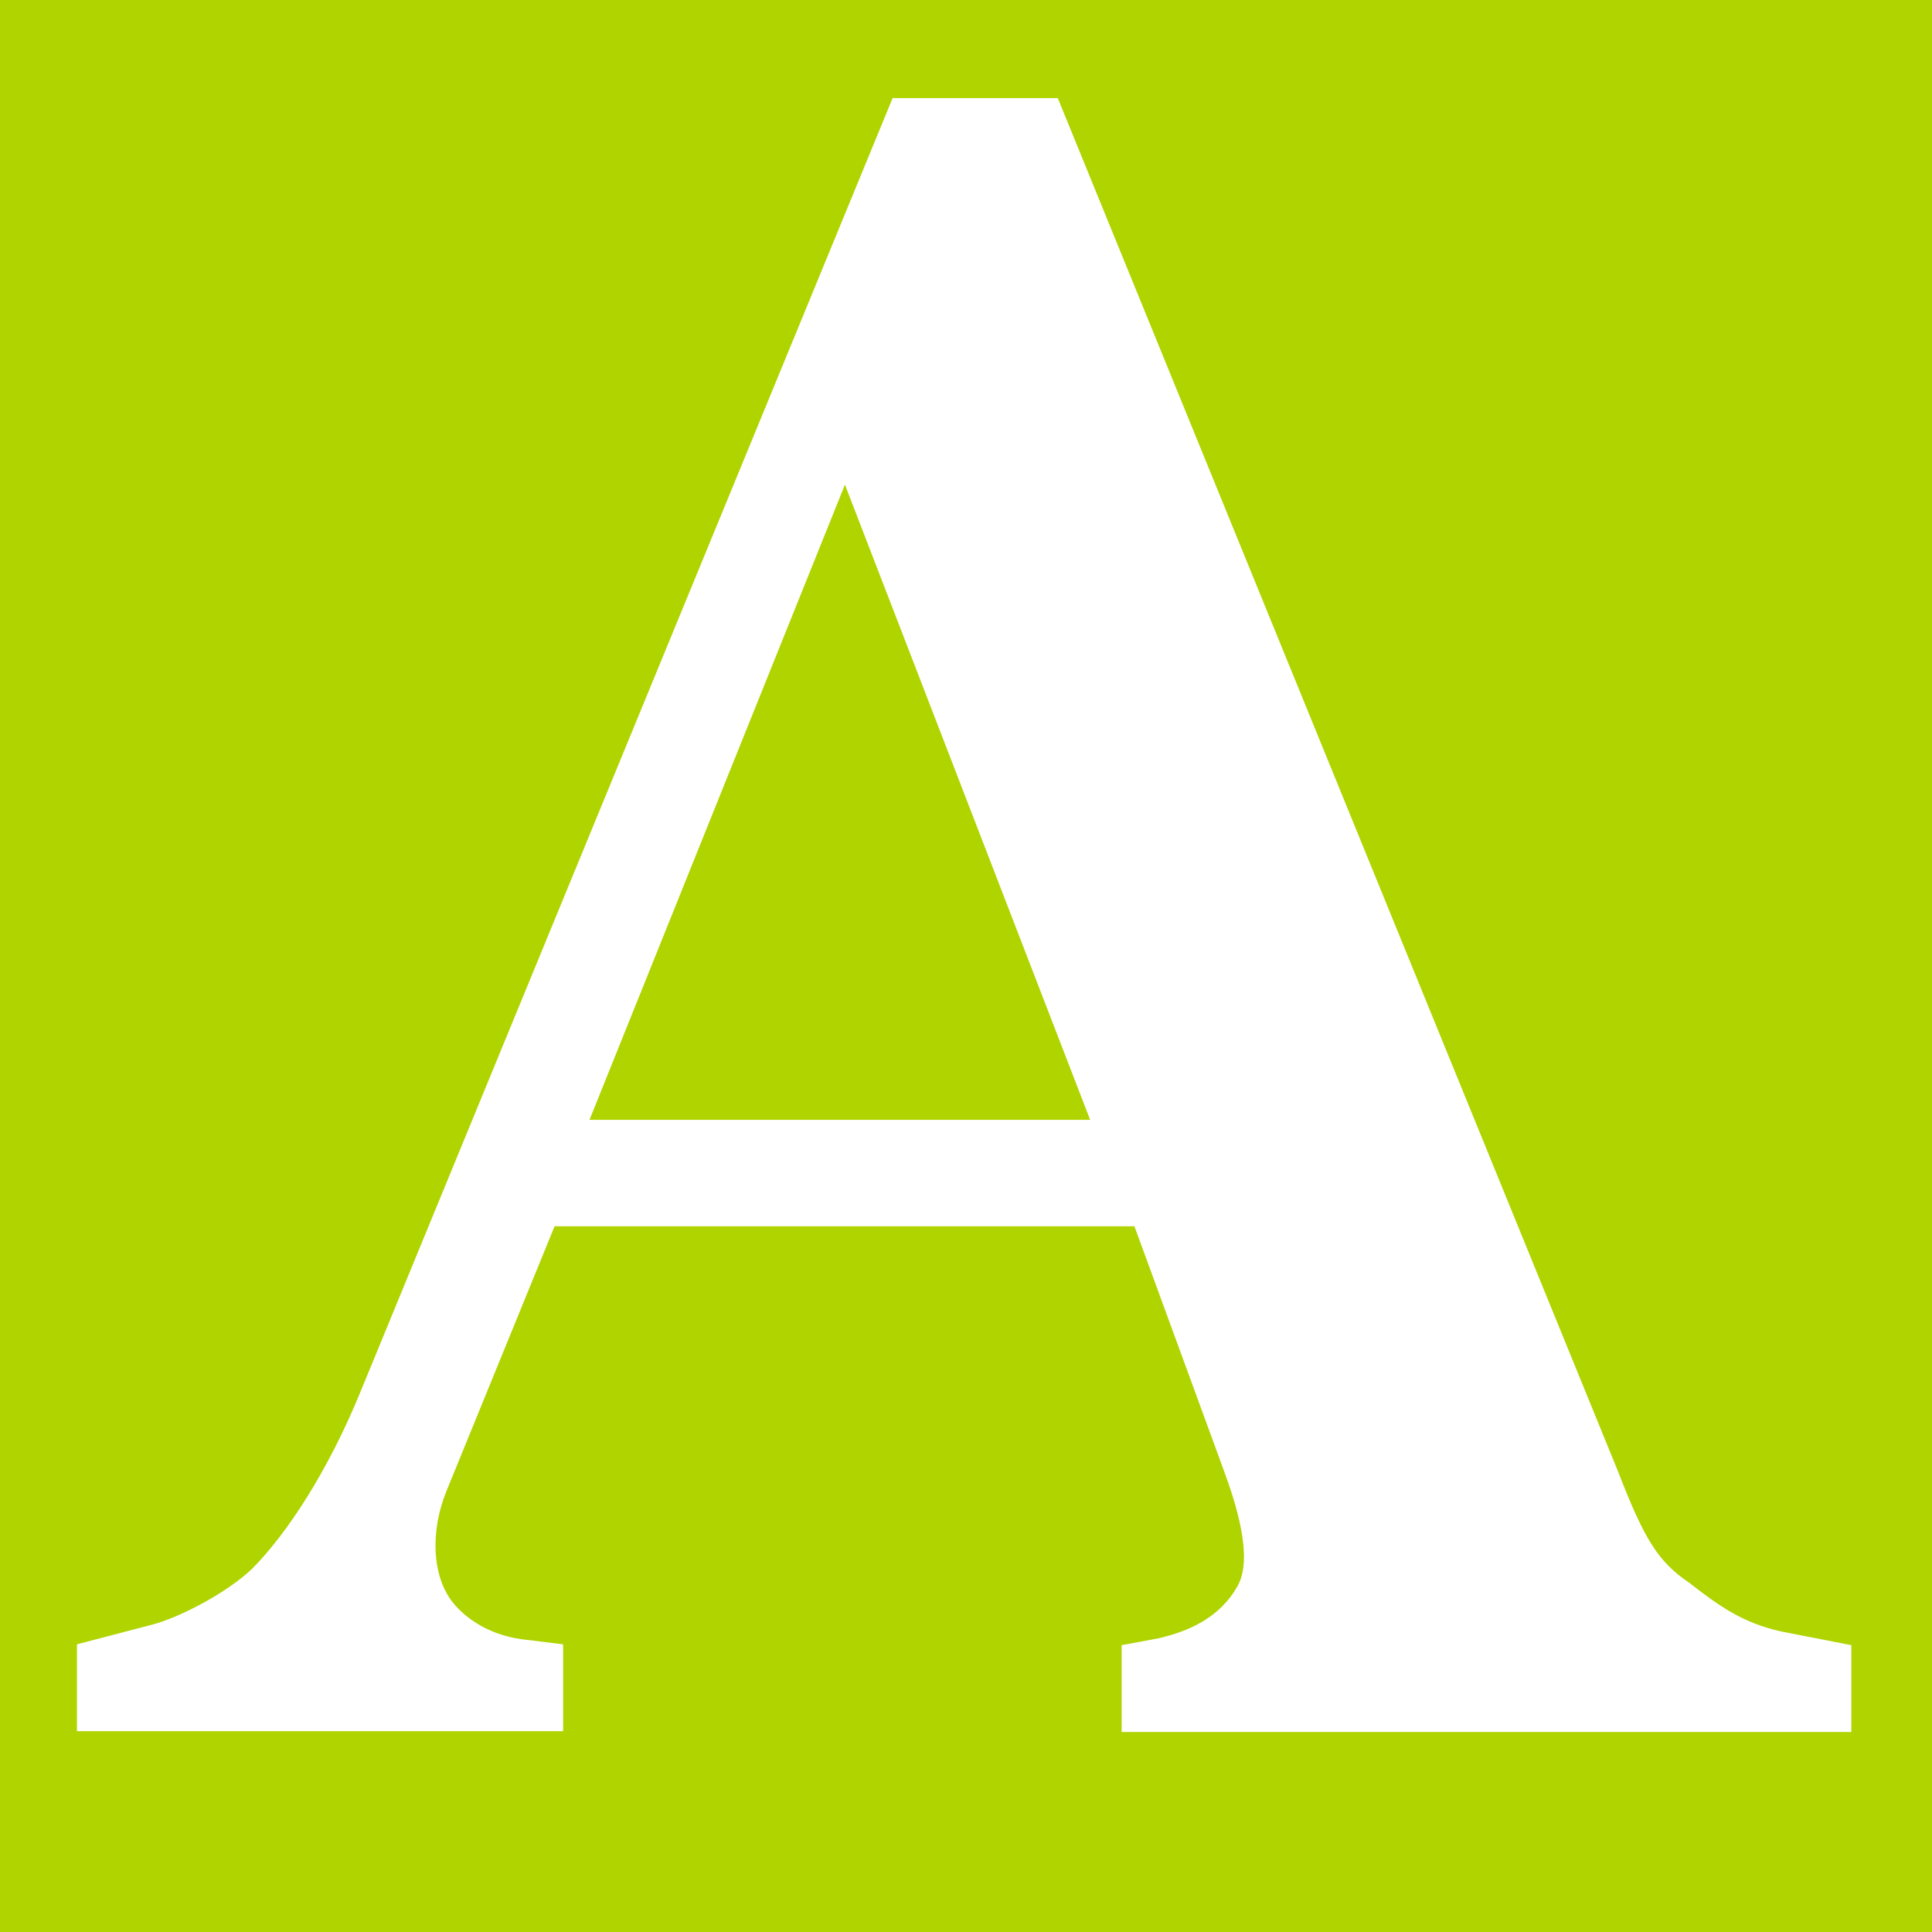 <?xml version="1.0" encoding="UTF-8"?> <svg xmlns="http://www.w3.org/2000/svg" id="Layer_1" data-name="Layer 1" width="512" height="512" viewBox="0 0 512 512"><defs><style> .cls-1 { fill: #afd400; } .cls-2 { fill: #fff; } </style></defs><rect class="cls-1" width="512" height="512"></rect><path class="cls-2" d="M447.75,419.513c-8.349-5.641-11.959-11.508-18.954-29.559L280.326,26h-43.774L95.754,368.293c-8.8,21.661-19.856,38.358-29.107,47.61-6.995,6.543-19.405,12.861-26.4,14.667l-19.856,5.19v23.015h128.839v-23.015l-11.056-1.354c-9.702-1.354-15.795-6.543-18.502-10.154-5.19-6.995-5.641-18.502-1.354-29.107l28.656-70.173h153.66l23.466,64.081c3.61,9.703,7.897,23.466,4.061,30.913-4.738,8.8-13.313,12.41-21.21,14.215l-9.703,1.805v23.015h193.372v-23.015l-18.502-3.61c-10.154-2.256-16.246-6.543-24.369-12.861M156.225,296.766l67.691-168.326,64.984,168.326h-132.675Z"></path></svg> 